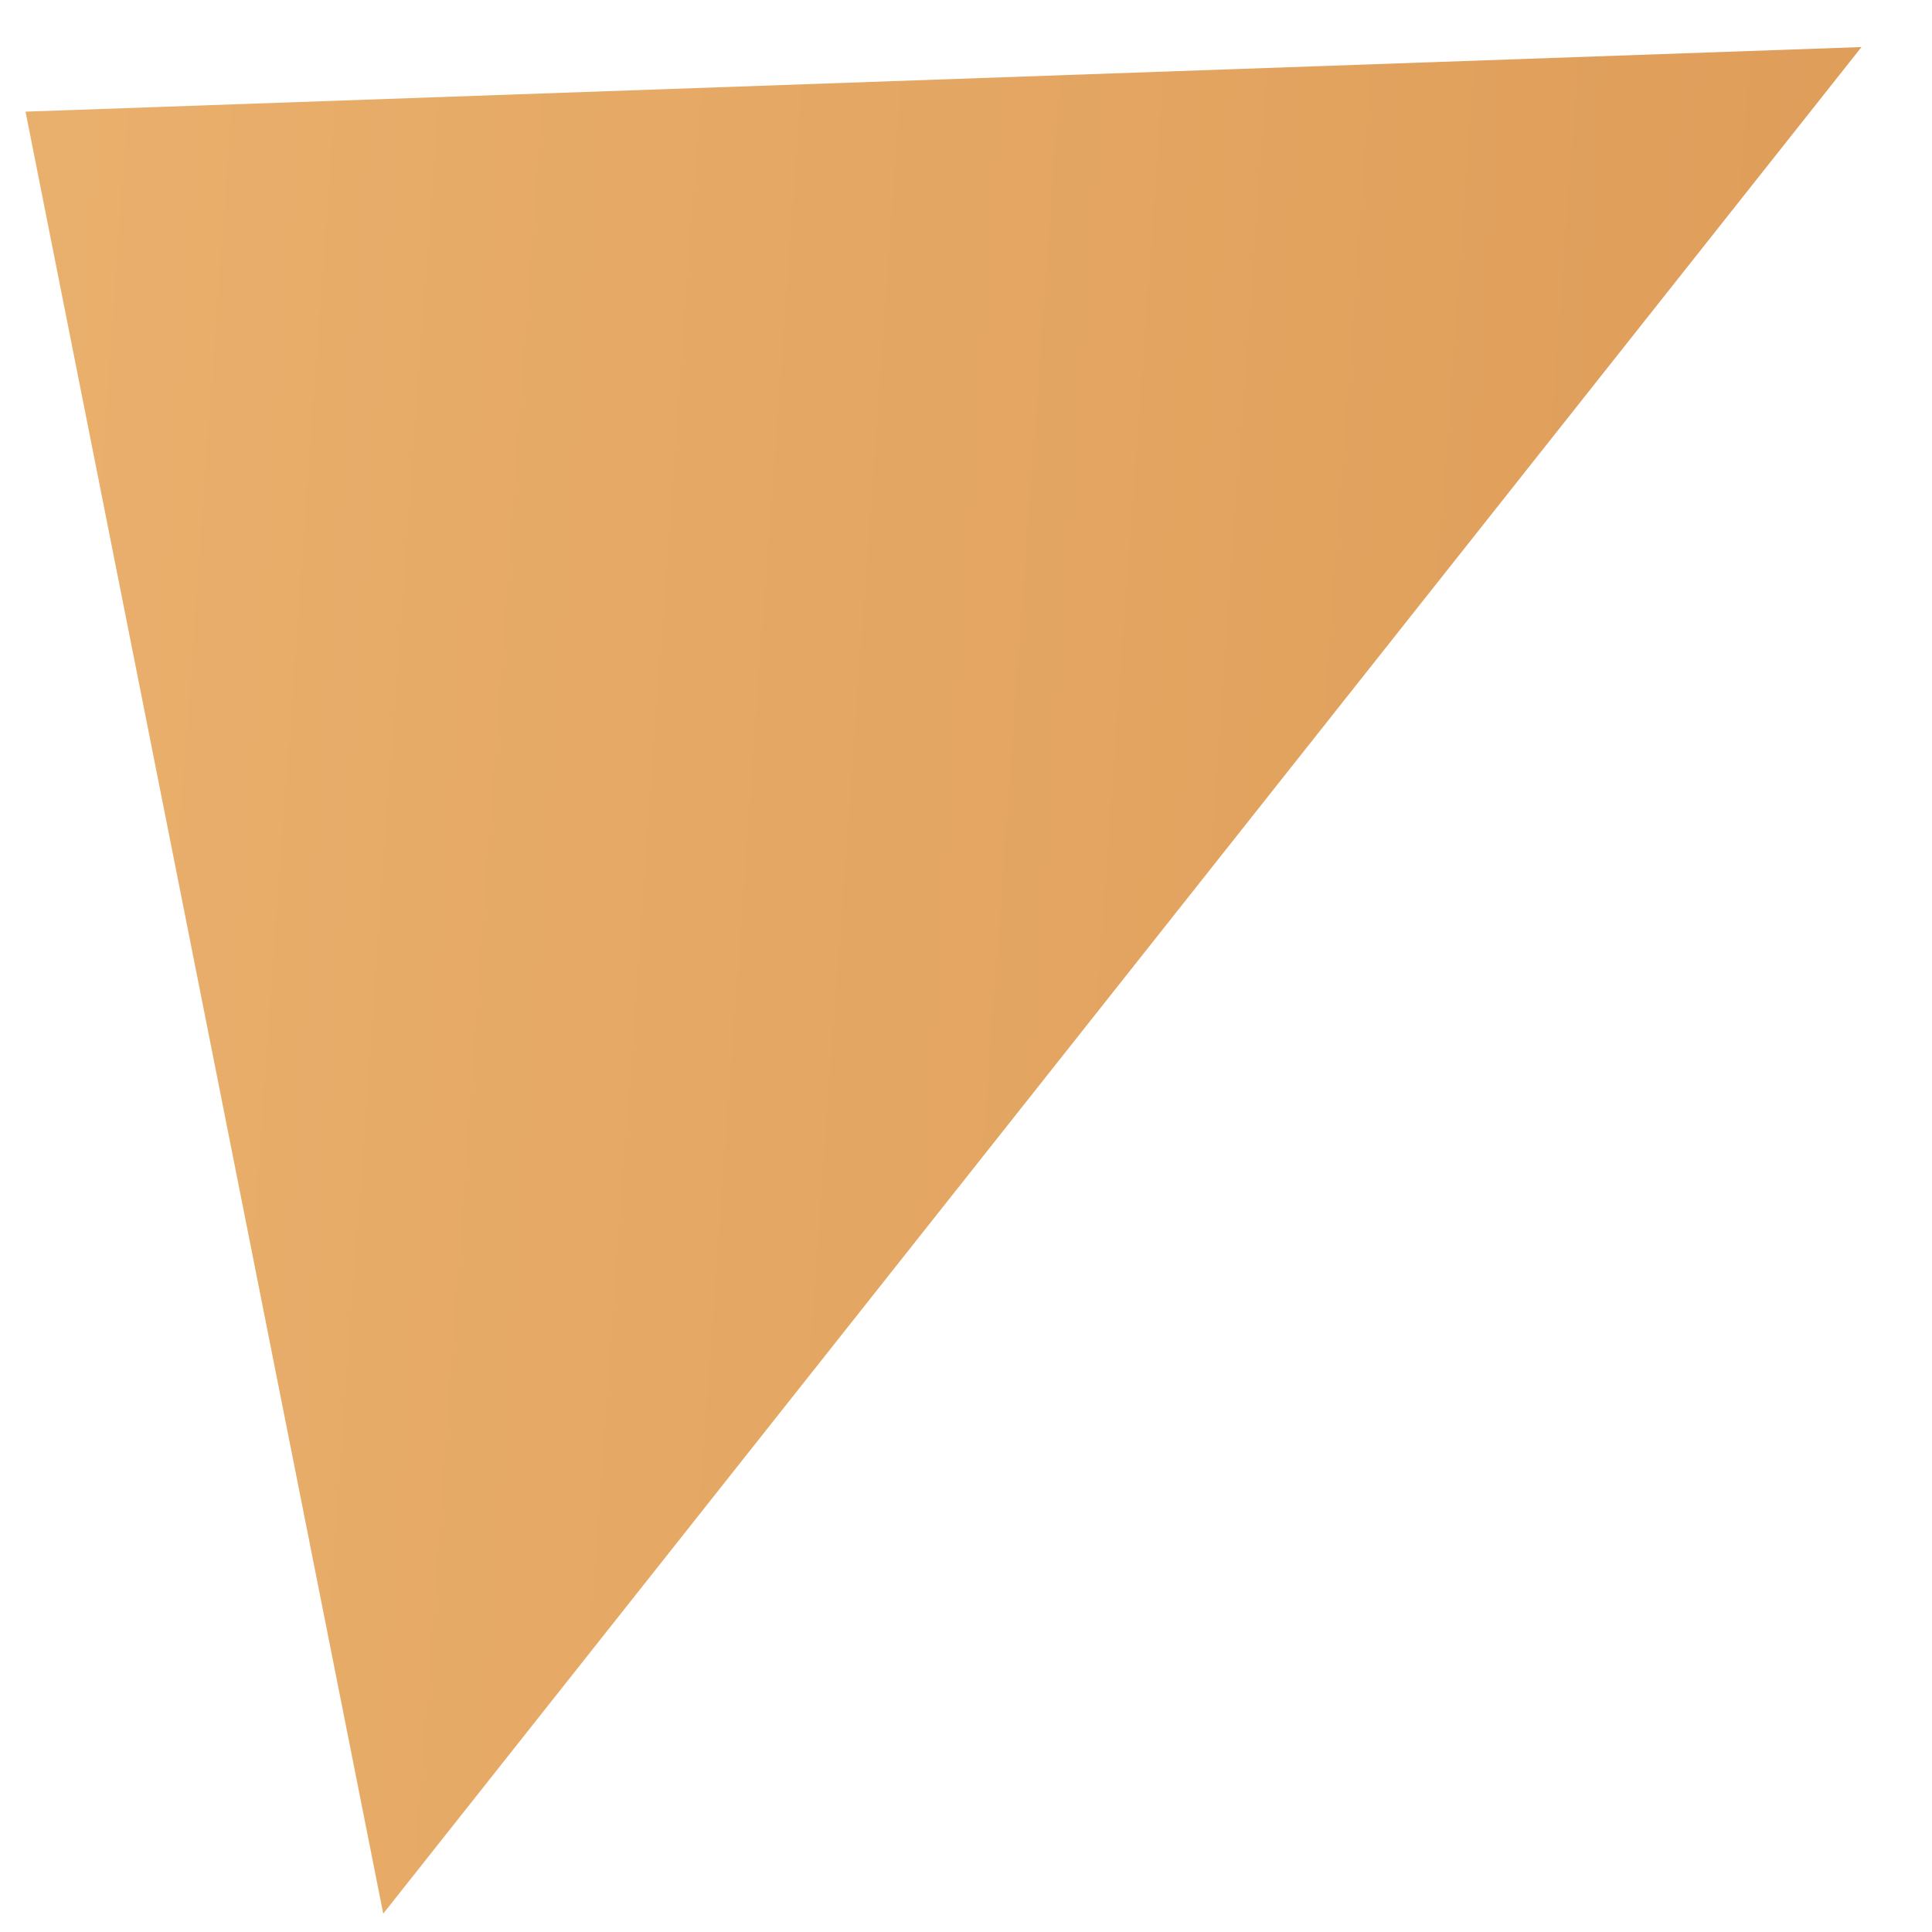 <?xml version="1.0" encoding="UTF-8"?> <svg xmlns="http://www.w3.org/2000/svg" width="14" height="14" viewBox="0 0 14 14" fill="none"><path d="M0.185 0.809L13.489 0.341L2.777 13.867L0.185 0.809Z" fill="url(#paint0_linear_176_16985)"></path><defs><linearGradient id="paint0_linear_176_16985" x1="-6" y1="8.618" x2="16.344" y2="10.225" gradientUnits="userSpaceOnUse"><stop stop-color="#EEB774"></stop><stop offset="1" stop-color="#DC9955"></stop></linearGradient></defs></svg> 